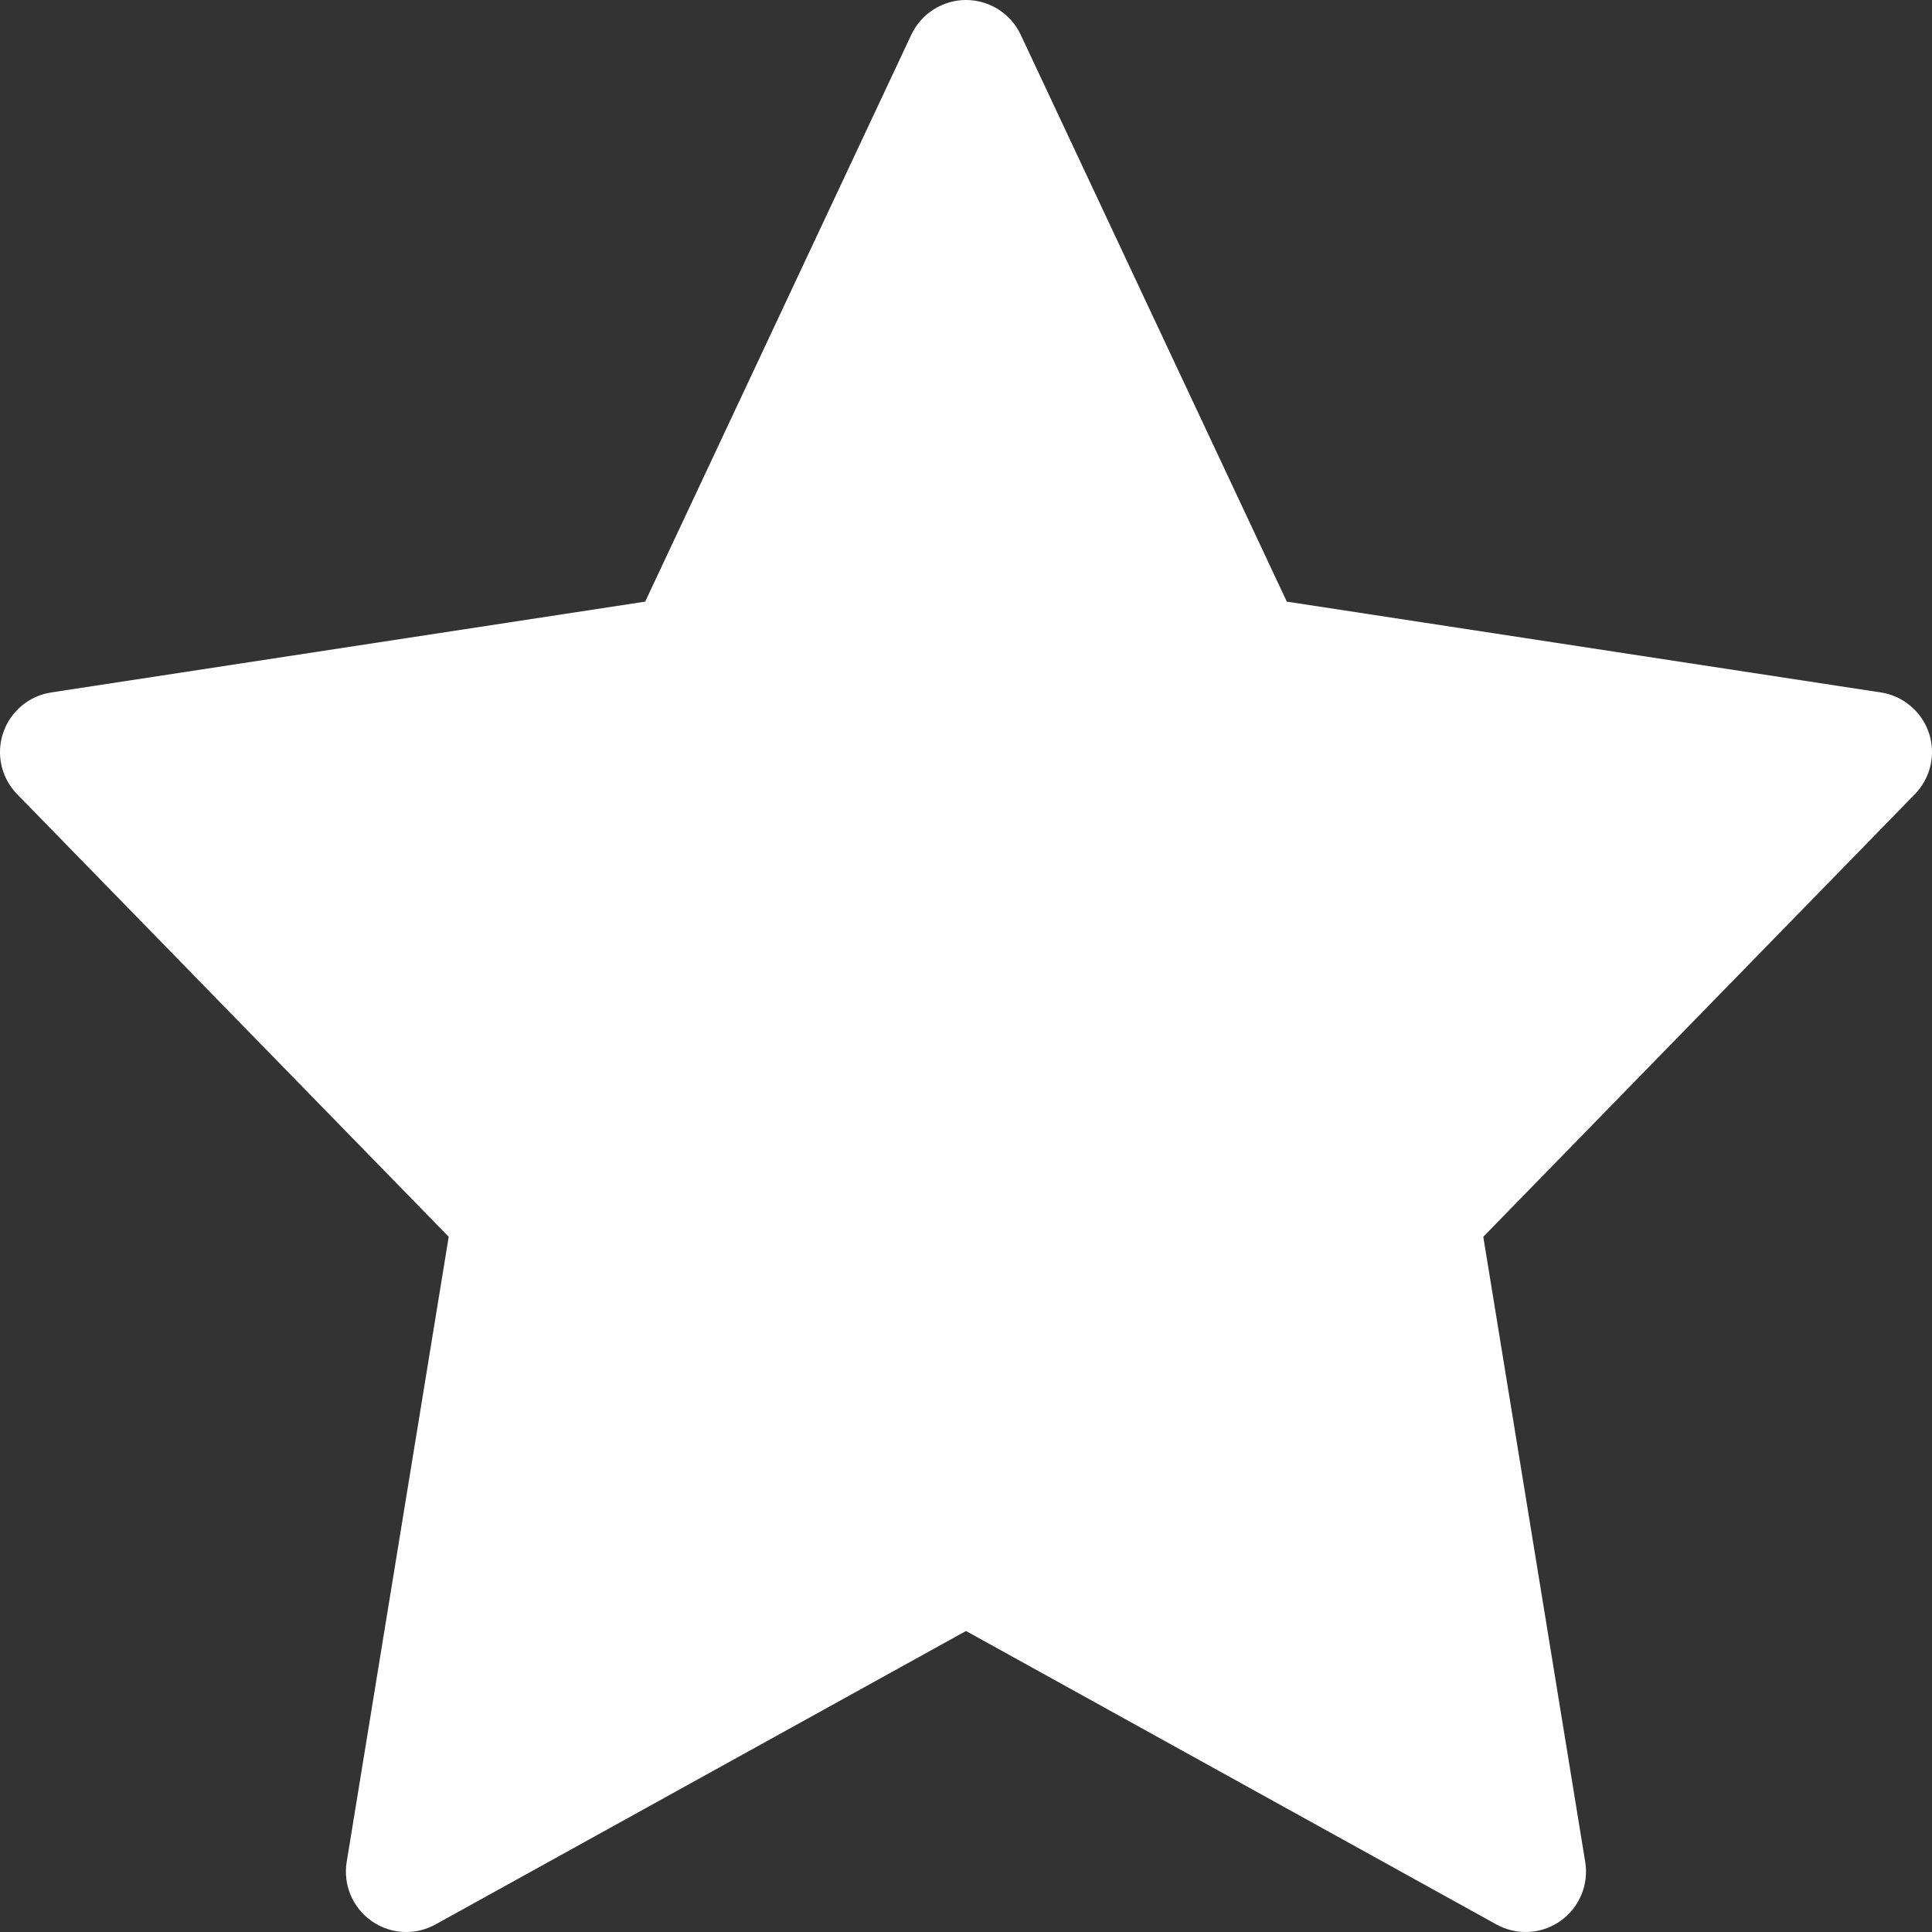 <svg width="20" height="20" viewBox="0 0 20 20" fill="none" xmlns="http://www.w3.org/2000/svg">
  <rect x="0" y="0" width="20" height="20" fill="#333333" stroke="none"/>
  <path d="M19.968 7.587C19.893 7.365 19.701 7.203 19.469 7.168L13.321 6.228L10.566 0.359C10.463 0.14 10.242 0 10 0C9.758 0 9.538 0.14 9.434 0.359L6.679 6.228L0.531 7.168C0.299 7.203 0.107 7.365 0.032 7.588C-0.042 7.81 0.014 8.055 0.178 8.222L4.645 12.803L3.589 19.274C3.55 19.51 3.65 19.748 3.846 19.886C3.954 19.962 4.079 20 4.206 20C4.309 20 4.414 19.974 4.508 19.922L10 16.884L15.491 19.922C15.586 19.974 15.69 20 15.794 20C15.92 20 16.046 19.962 16.153 19.886C16.349 19.748 16.449 19.51 16.41 19.274L15.355 12.803L19.822 8.222C19.986 8.054 20.042 7.809 19.968 7.587Z" fill="white" />
</svg>